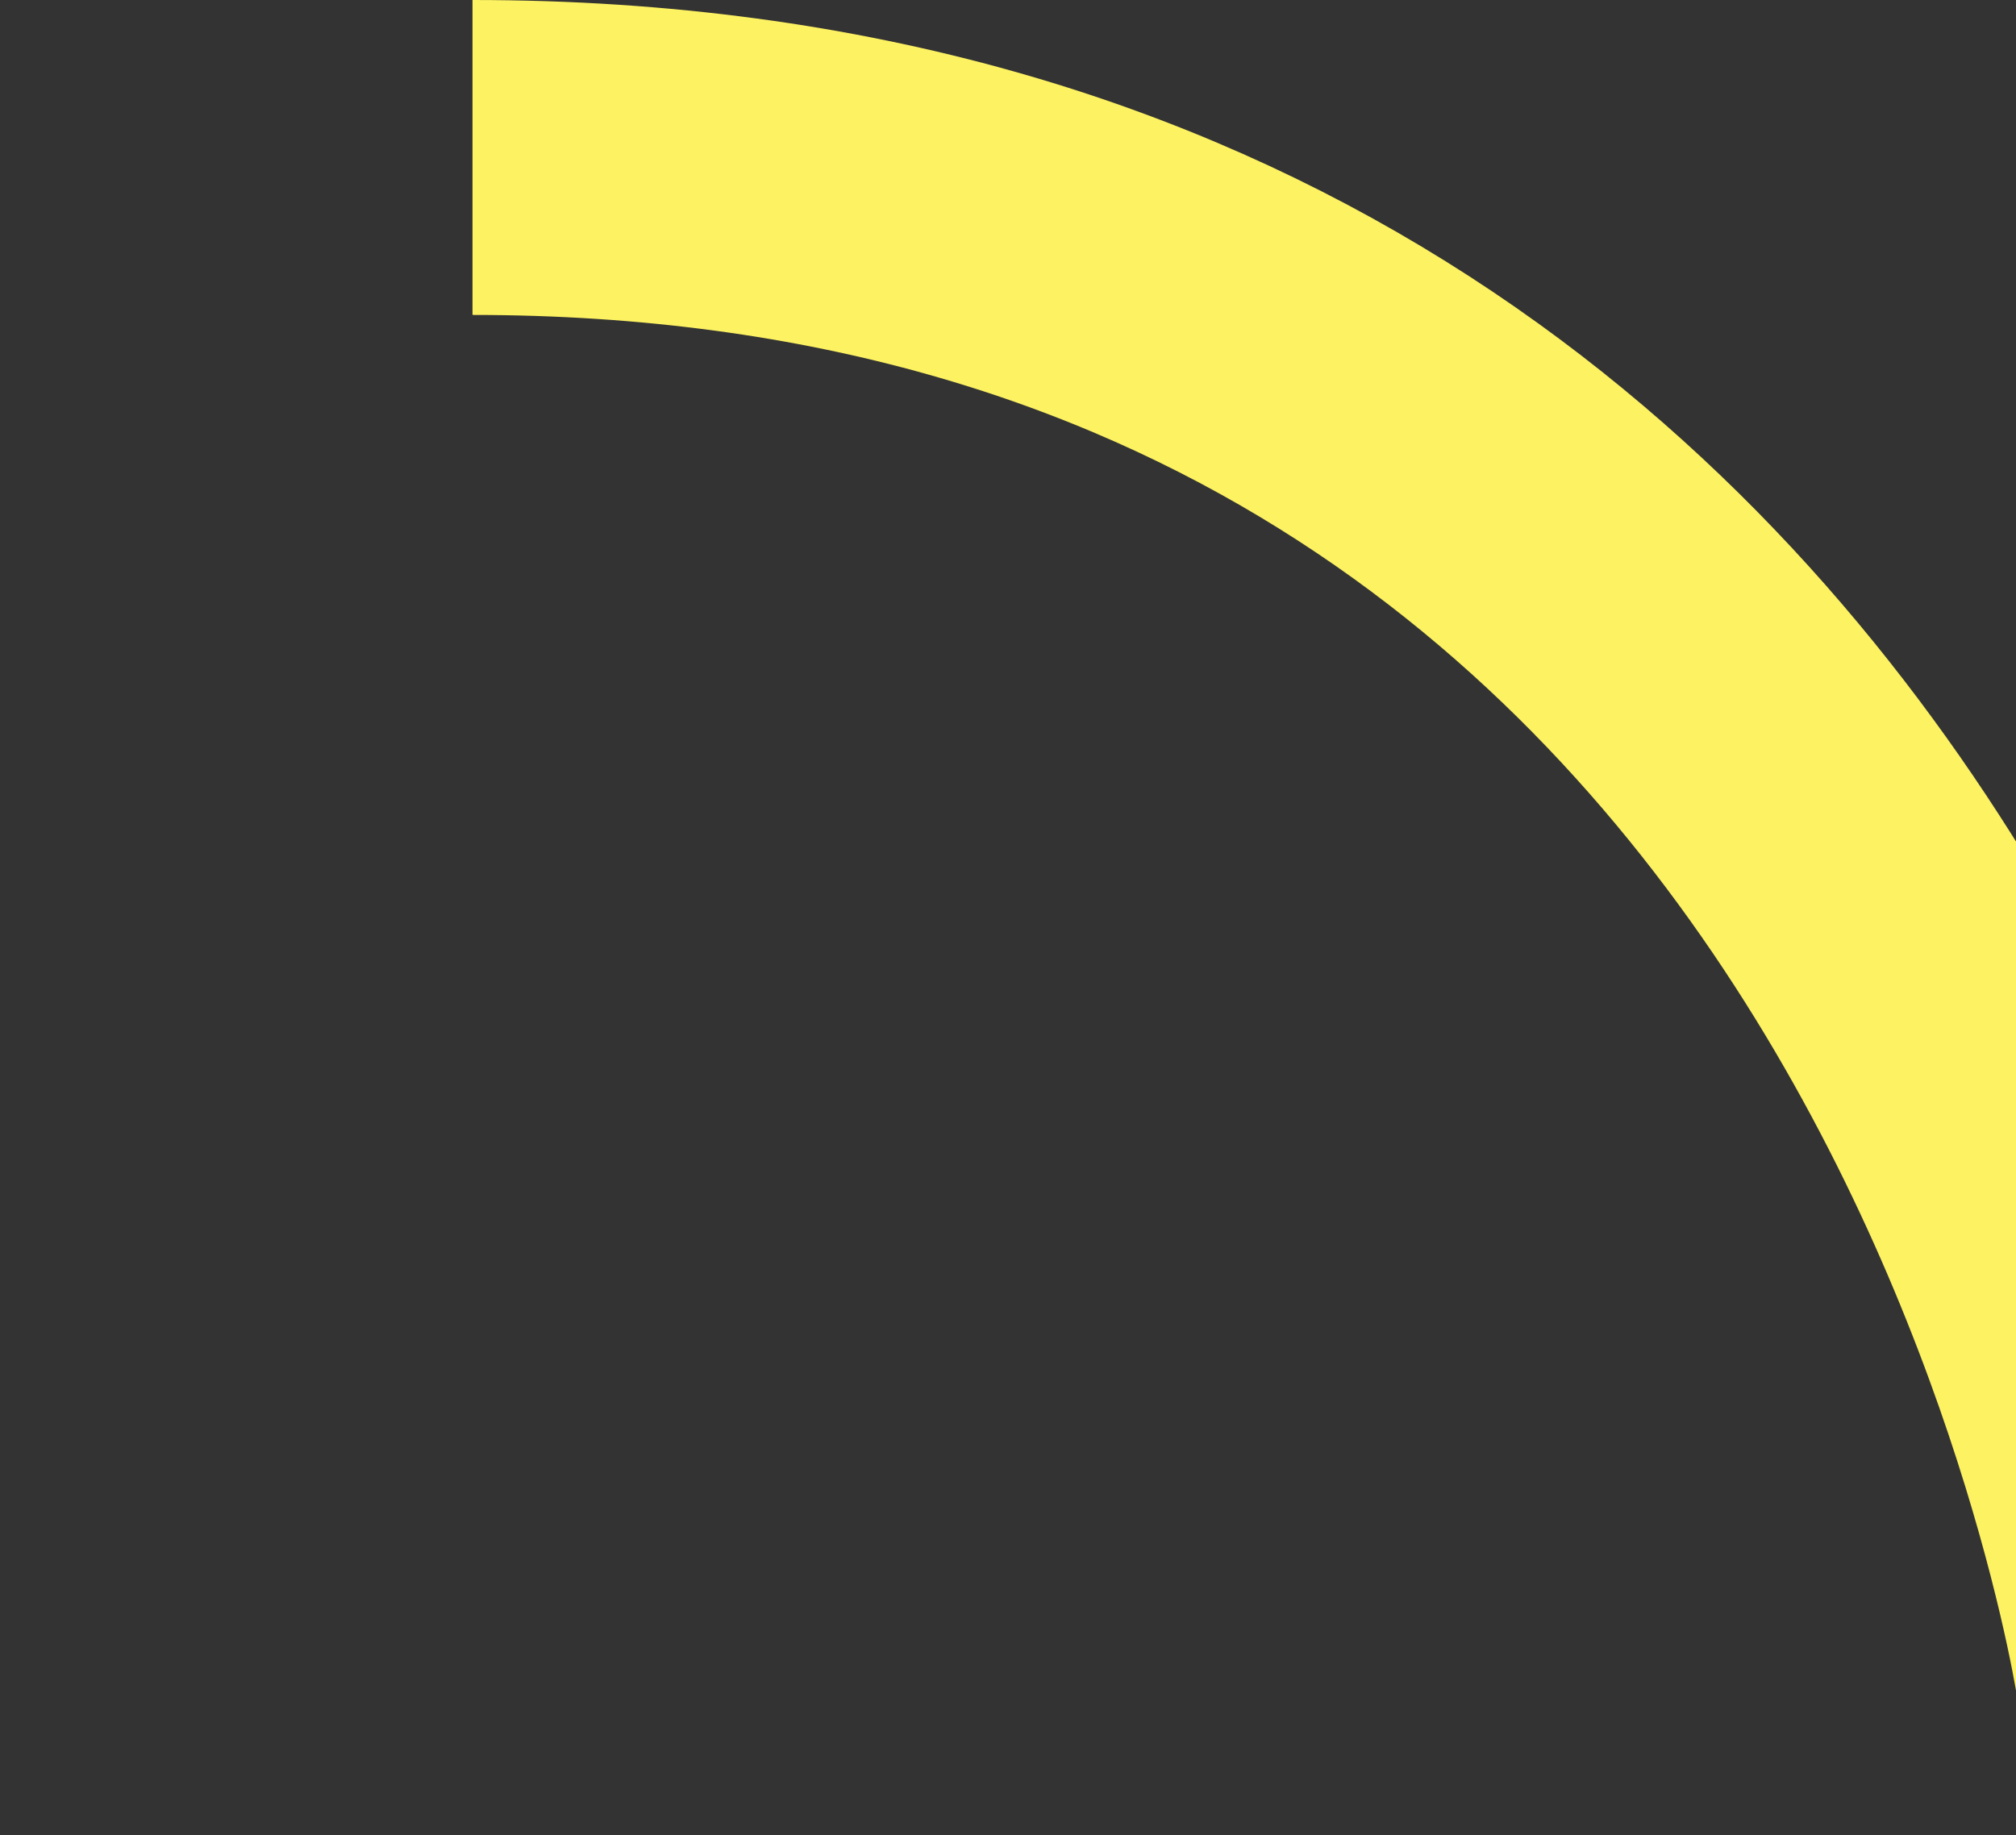 <?xml version="1.0" encoding="UTF-8"?>
<svg xmlns="http://www.w3.org/2000/svg" version="1.1" xmlns:xlink="http://www.w3.org/1999/xlink" xmlns:svgjs="http://svgjs.dev/svgjs" width="19.2" height="17.48" viewBox="-686.64 808.79 19.2 17.48"><rect x="-686.64" y="808.79" width="19.2" height="17.48" fill="#333333" stroke="none"/><g><g transform="matrix(-4e-8, 1, -1, -4e-8, -665.94, 810.29)"><path d="M14.48,0c0,0 -14.48,2.11 -14.48,16.2" transform="matrix(1,0,0,1,0,0)" fill-rule="nonzero" fill-opacity="0" stroke-miterlimit="28.96" stroke-width="3" stroke="#fdf261"></path></g></g></svg>